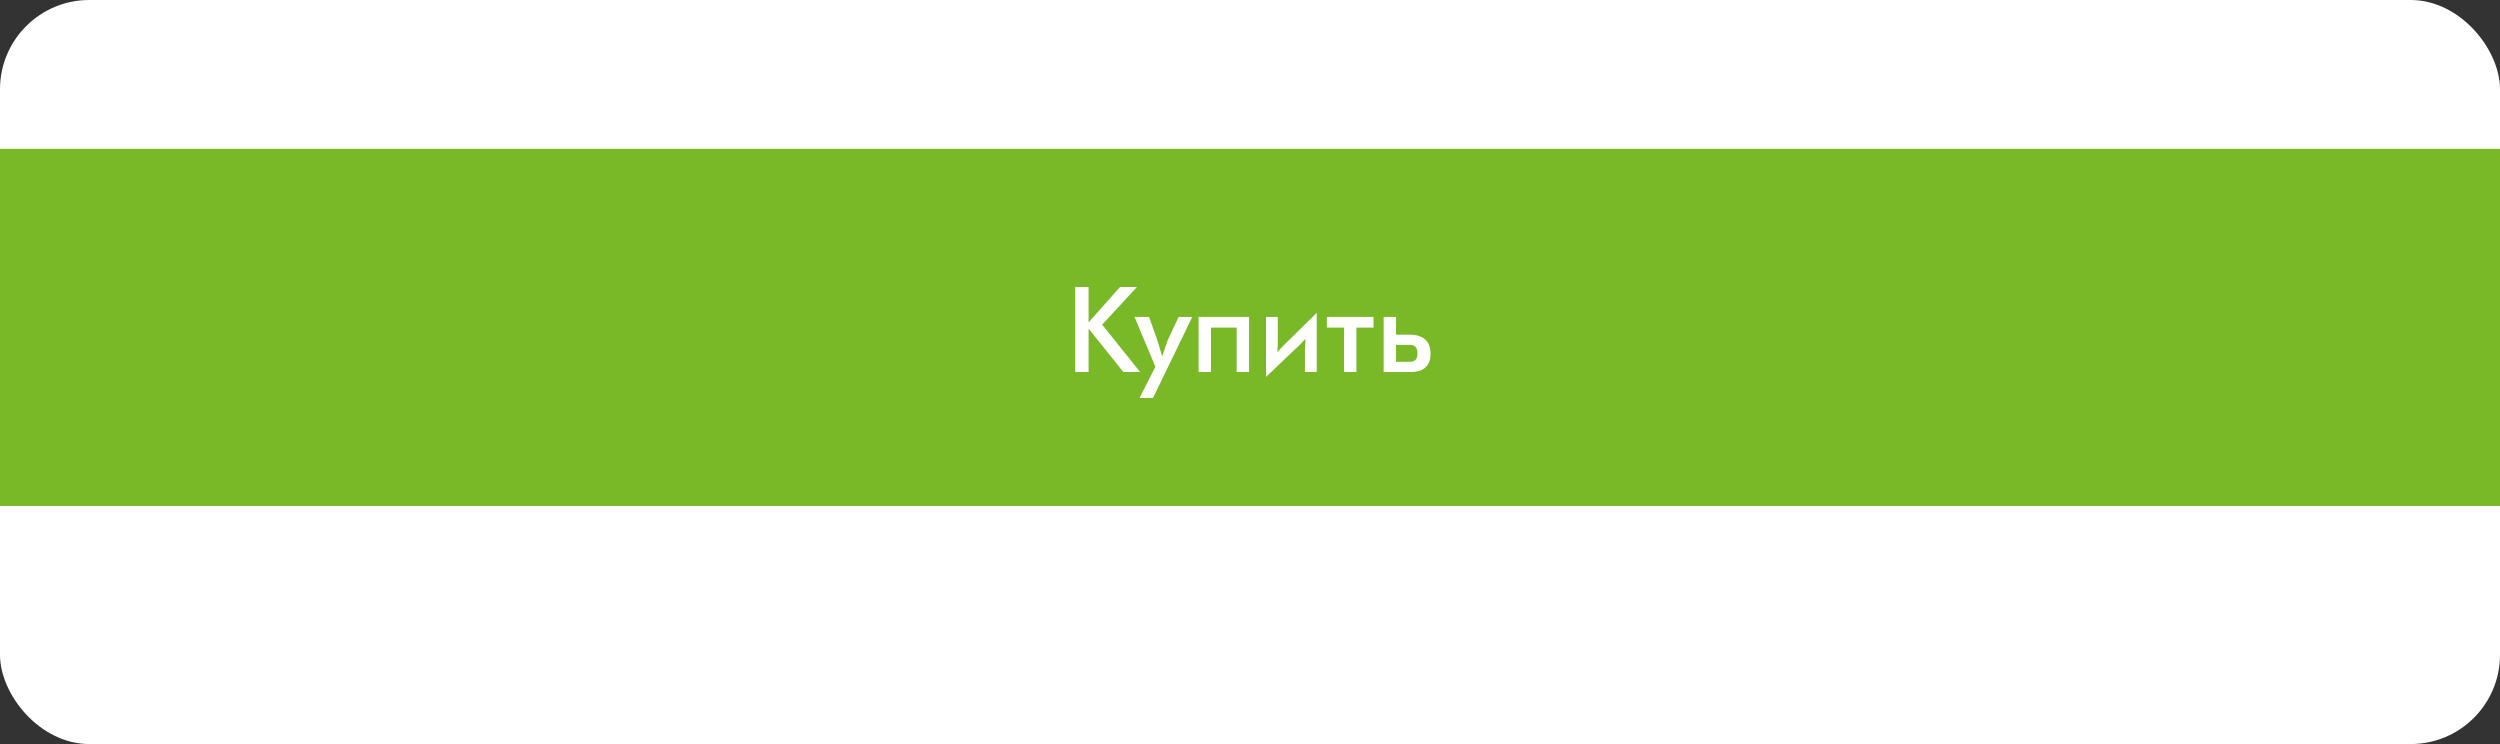 <svg width="336" height="100" viewBox="0 0 336 100" fill="none" xmlns="http://www.w3.org/2000/svg">
<rect x="0" y="0" width="336" height="100" fill="#333333" stroke="none"/>
<rect width="336" height="100" rx="12" fill="white"/>
<rect width="336" height="48" transform="translate(0 20)" fill="#79B928"/>
<path d="M153.234 50L148.13 43.632L152.802 38.576H150.53L146.306 43.328V38.576H144.514V50H146.306V44.16L150.978 50H153.234ZM153.154 53.488H154.962L160.242 42.592H158.402L156.93 45.76L156.194 47.888L155.554 45.744L154.434 42.592H152.482L155.282 49.296L153.154 53.488ZM161.089 42.592V50H162.753V44.032H166.209V50H167.873V42.592H161.089ZM172.424 46.512L171.672 47.312L171.736 46.24V42.592H170.152V50.656L174.648 46.384L175.464 45.536L175.384 47.04V50H176.968V42.048L172.424 46.512ZM180.637 50H182.301V44.032H184.605V42.592H178.333V44.032H180.637V50ZM185.964 50H189.452C190.22 50 190.892 49.936 191.452 49.488C191.948 49.104 192.268 48.512 192.268 47.552C192.268 45.904 191.356 44.976 189.404 44.976H187.628V42.592H185.964V50ZM187.628 48.624V46.352H189.452C190.06 46.352 190.508 46.576 190.508 47.504C190.508 48.24 190.236 48.624 189.452 48.624H187.628Z" fill="white"/>
</svg>

